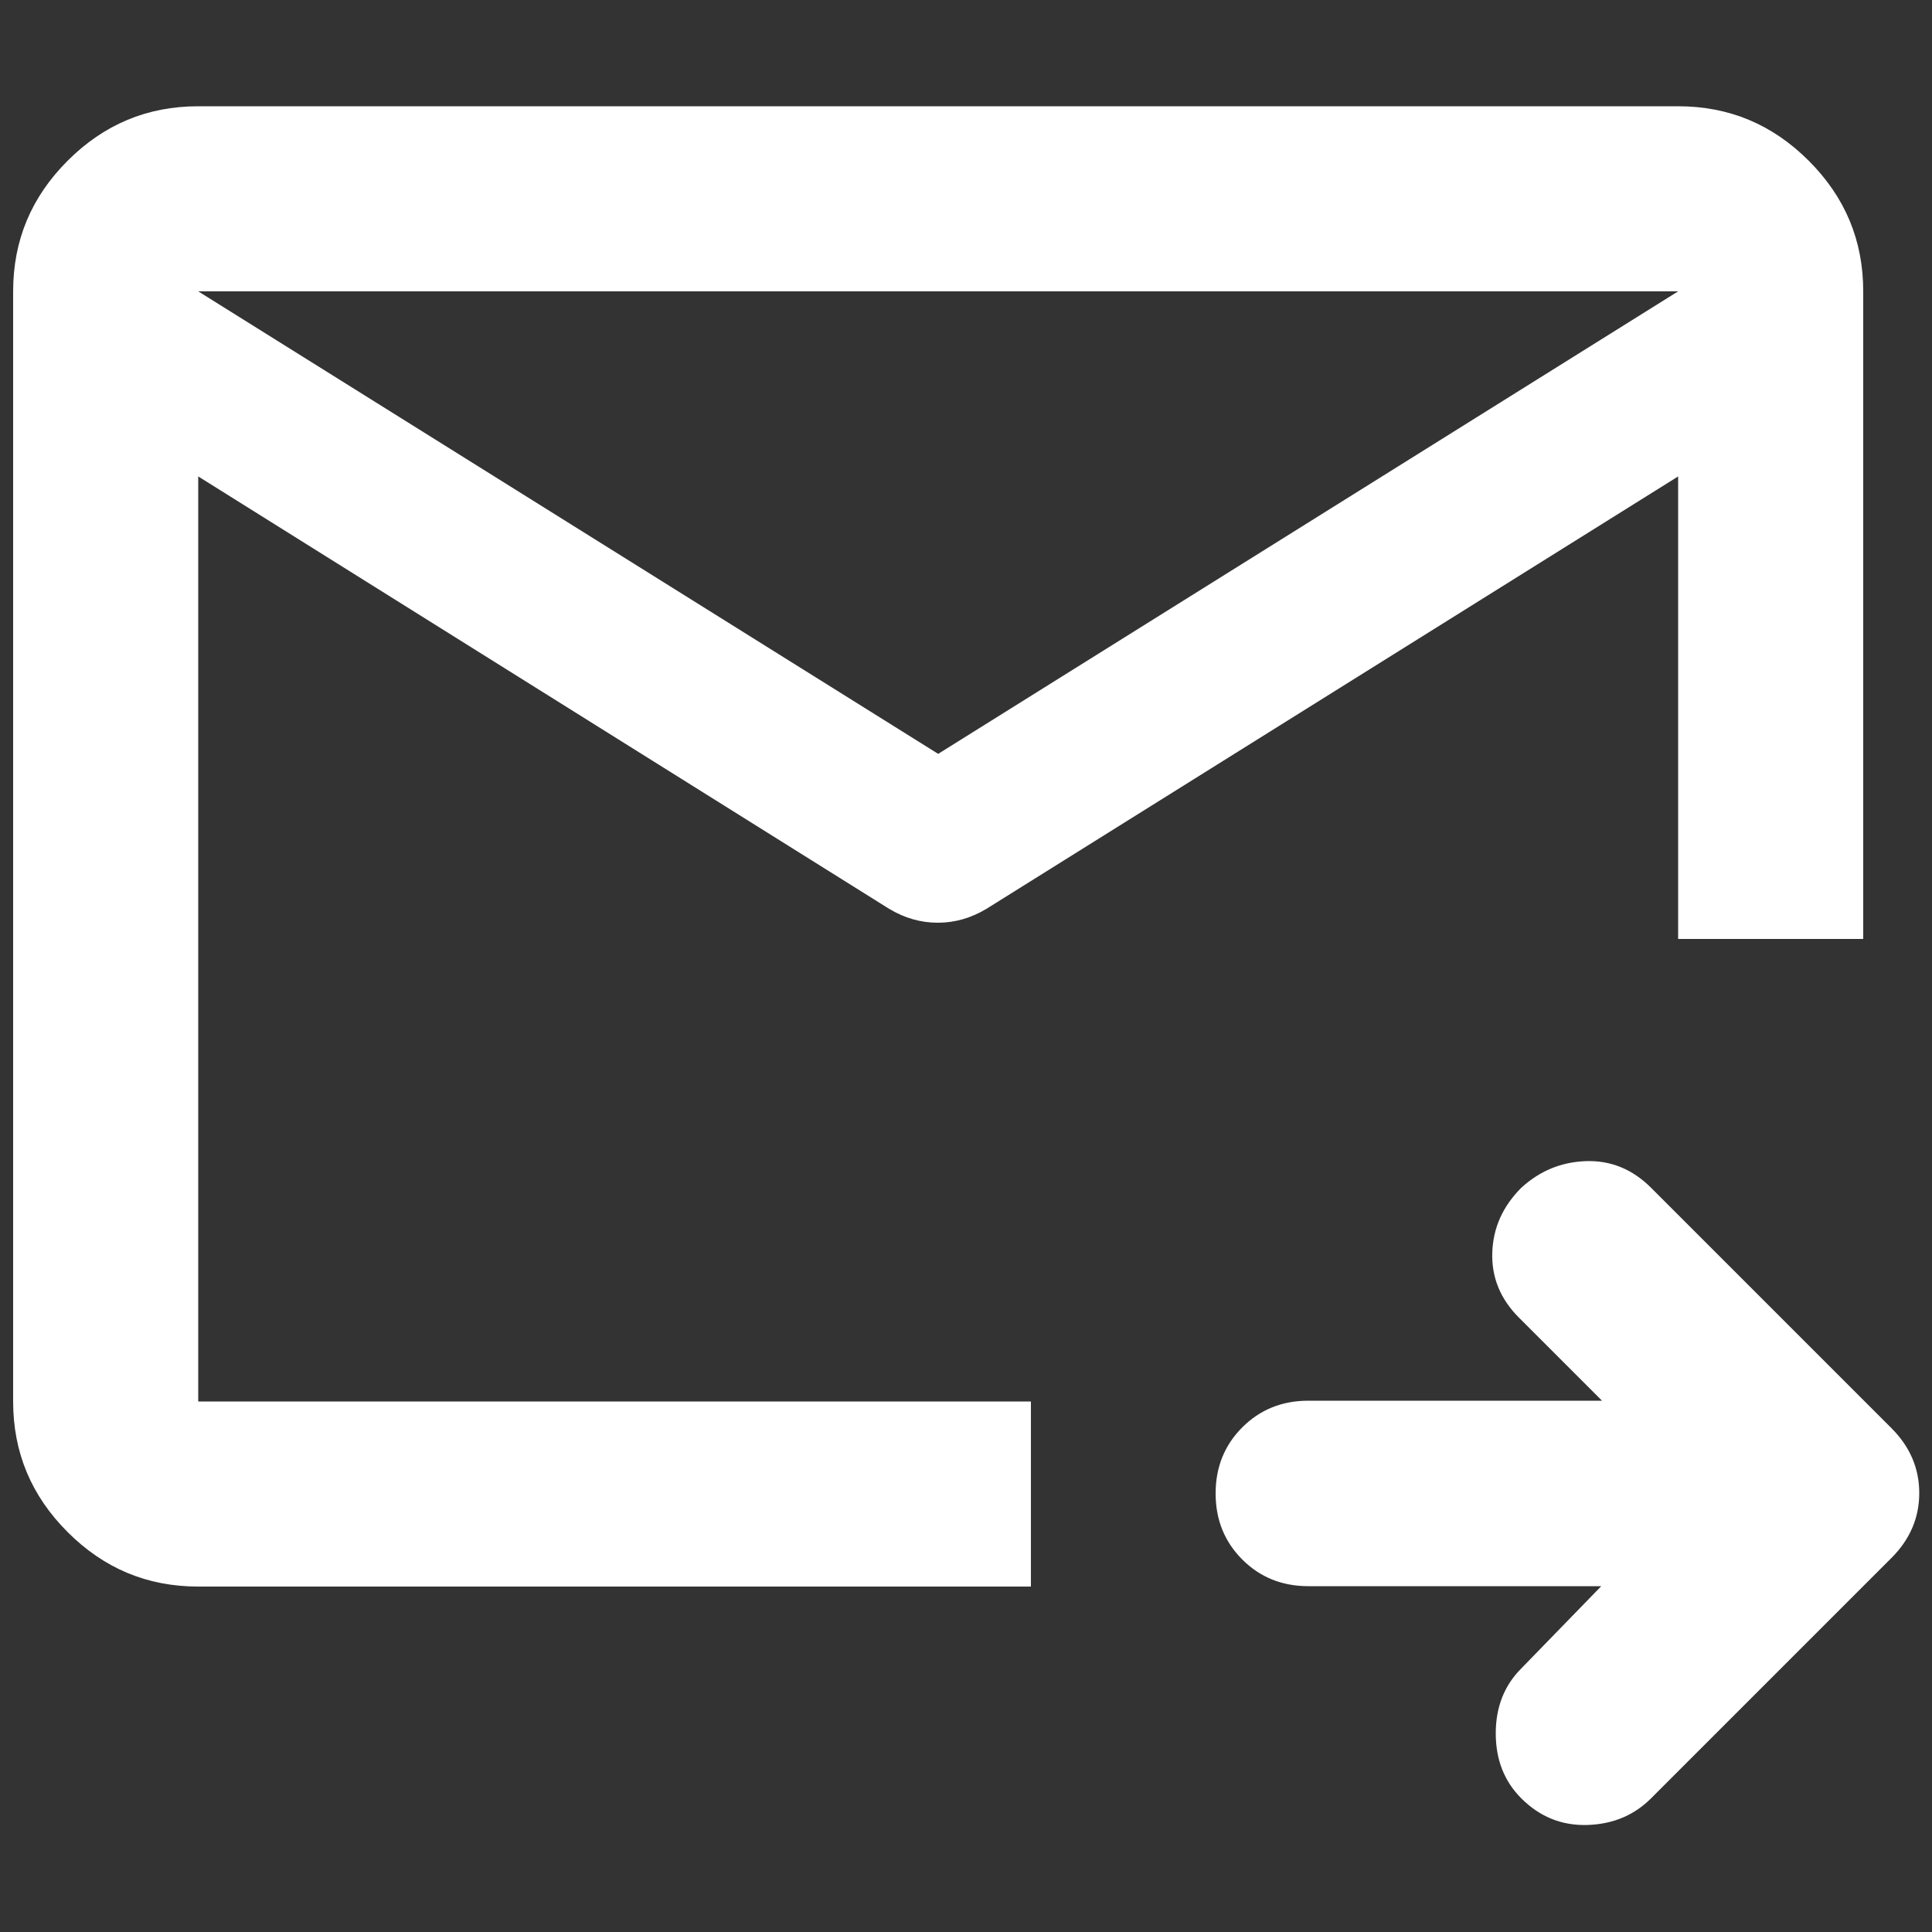 <?xml version="1.0" encoding="UTF-8"?>
<svg id="Capa_1" data-name="Capa 1" xmlns="http://www.w3.org/2000/svg" viewBox="0 0 50 50">
  <rect x="0" y="0" width="50" height="50" fill="#333333" stroke="none"/>
  <defs>
    <style>
      .cls-1 {
        fill: #fff;
      }
    </style>
  </defs>
  <path class="cls-1" d="M43.43,7.54H5.13v28.73h21.55v4.79H5.13c-1.32,0-2.44-.47-3.38-1.41-.94-.94-1.41-2.06-1.41-3.38V7.54c0-1.32.47-2.44,1.41-3.38.94-.94,2.06-1.41,3.38-1.41h38.3c1.32,0,2.44.47,3.38,1.41.94.94,1.41,2.06,1.41,3.38v16.76h-4.79V7.54ZM5.13,7.54v28.73-11.97.18V7.54ZM24.28,19.51l19.15-11.97v4.79l-17.9,11.19c-.4.24-.82.36-1.26.36s-.86-.12-1.26-.36L5.13,12.33v-4.79l19.15,11.97ZM41.46,41.05h-7.6c-.68,0-1.25-.23-1.71-.69s-.69-1.03-.69-1.71.23-1.25.69-1.71,1.03-.69,1.71-.69h7.6l-2.15-2.15c-.48-.48-.71-1.04-.69-1.68.02-.64.27-1.2.75-1.68.48-.44,1.04-.67,1.68-.69s1.2.21,1.68.69l6.22,6.22c.48.48.72,1.04.72,1.68s-.24,1.2-.72,1.68l-6.22,6.22c-.44.44-.99.67-1.65.69s-1.23-.21-1.71-.69c-.44-.44-.66-1-.66-1.68s.22-1.24.66-1.68l2.09-2.15Z"/>
</svg>